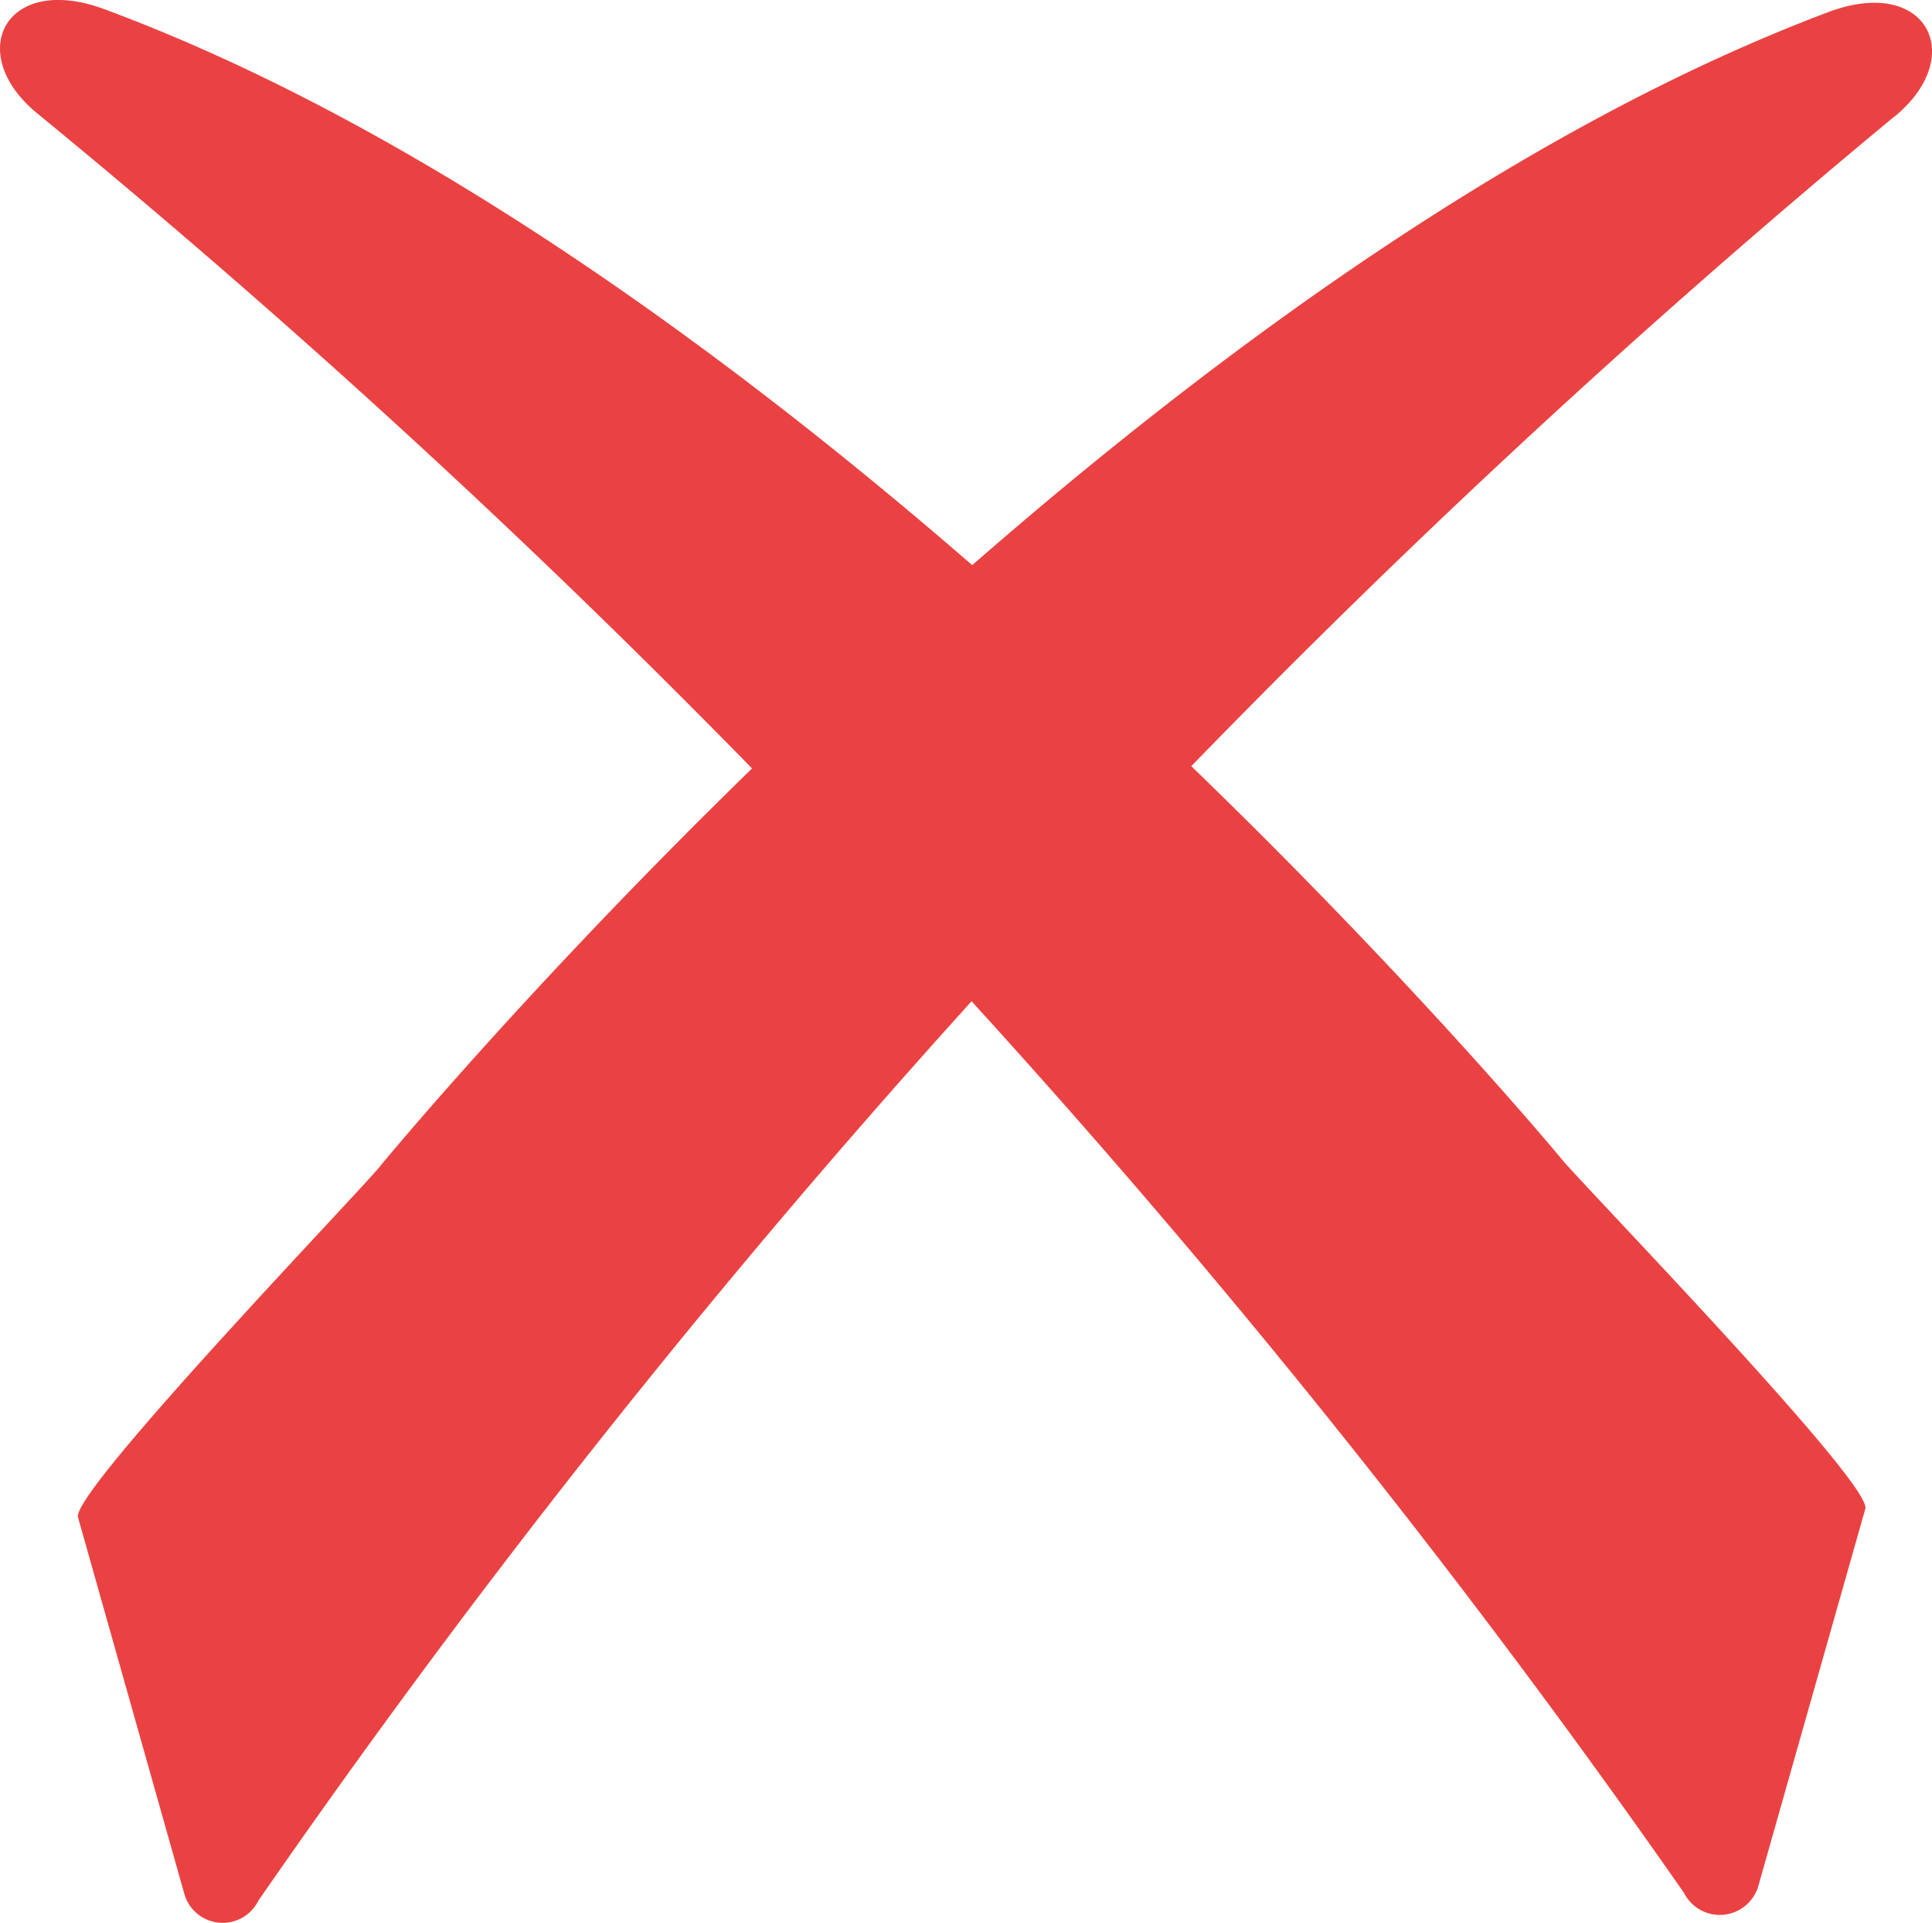 <svg xmlns="http://www.w3.org/2000/svg" xmlns:xlink="http://www.w3.org/1999/xlink" width="33.272" height="33.11" viewBox="0 0 33.272 33.11">
  <defs>
    <clipPath id="clip-path">
      <rect id="Rectangle_1" data-name="Rectangle 1" width="33.272" height="33.11" transform="translate(0 0)" fill="none"/>
    </clipPath>
  </defs>
  <g id="Group_2" data-name="Group 2" transform="translate(0 0)">
    <g id="Group_1" data-name="Group 1" clip-path="url(#clip-path)">
      <path id="Path_2" data-name="Path 2" d="M32.62,2.013C33.894.976,33.188-.429,31.49.207,26.266,2.172,21.048,5.975,16.743,9.731,12.391,5.957,7.095,2.122,1.794.157.081-.476-.624.934.658,1.966A151.624,151.624,0,0,1,12.951,13.232c-3.882,3.781-6.387,6.827-6.387,6.827-.208.294-5.365,5.642-5.22,6.07L3.17,32.594a.686.686,0,0,0,1.28.133A152.023,152.023,0,0,1,16.732,17.241,151.661,151.661,0,0,1,29,32.592a.691.691,0,0,0,1.287-.138l1.836-6.472c.145-.426-5.043-5.759-5.255-6.055,0,0-2.488-3-6.352-6.734a151.863,151.863,0,0,1,12.1-11.18" fill="#ea4242" fill-rule="evenodd"/>
    </g>
  </g>
</svg>
